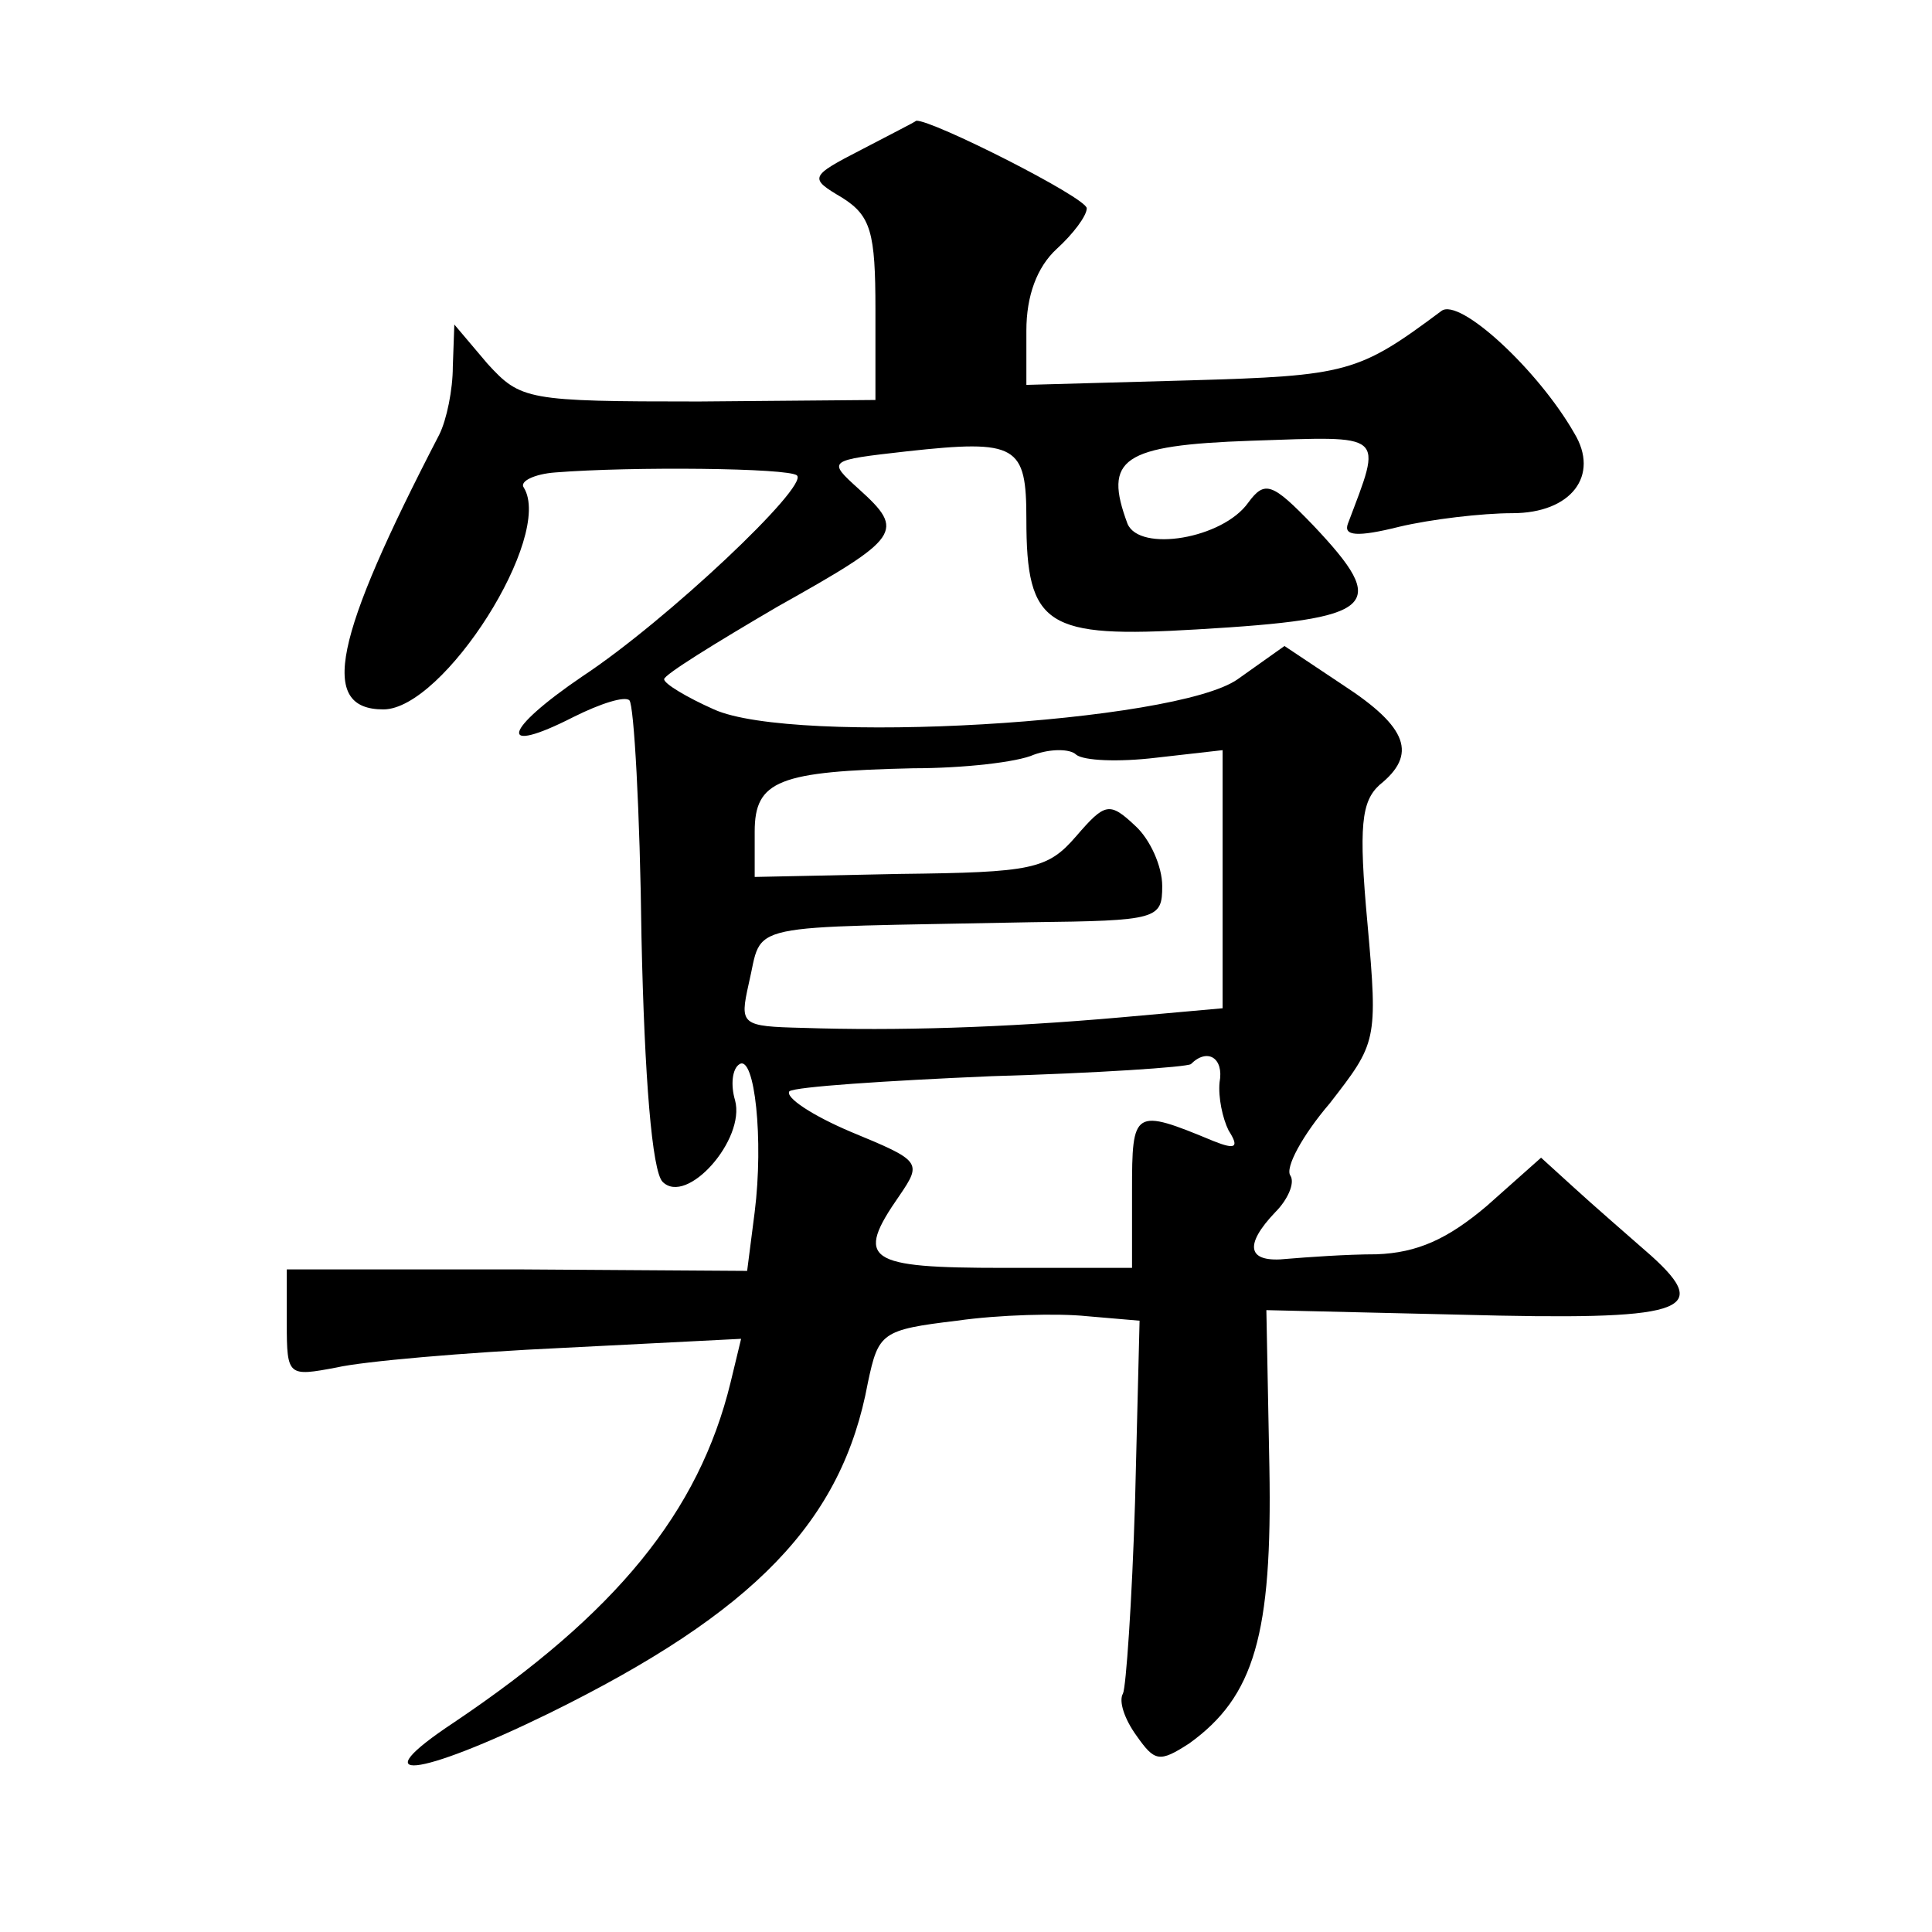 <?xml version="1.0" standalone="no"?>
<!DOCTYPE svg PUBLIC "-//W3C//DTD SVG 20010904//EN"
 "http://www.w3.org/TR/2001/REC-SVG-20010904/DTD/svg10.dtd">
<svg version="1.0" xmlns="http://www.w3.org/2000/svg"
 width="128pt" height="128pt" viewBox="0 0 128 128"
 preserveAspectRatio="xMidYMid meet">
<g transform="translate(0,128) scale(0.1,-0.1)"
fill="#0" stroke="none">
<path d="M571 1181 c-35 -18 -35 -19 -13 -32 19 -12 22 -23 22 -74 l0 -60 -117
-1 c-114 0 -118 1 -140 25 l-22 26 -1 -28 c0 -15 -4 -35 -9 -45 -70 -135 -80 -182
-37 -182 40 0 113 115 93 147 -3 4 7 9 21 10 50 4 155 3 160 -2 8 -7 -86 -96 -142
-133 -53 -36 -57 -53 -6 -27 18 9 34 14 37 11 3 -3 7 -73 8 -157 2 -93 7 -155 14
-162 16 -16 55 28 48 54 -3 10 -2 21 3 24 10 6 16 -50 10 -98 l-5 -39 -152 1 -153
0 0 -36 c0 -35 1 -35 33 -29 17 4 85 10 150 13 l118 6 -7 -29 c-21 -86 -76 -153
-183 -225 -62 -41 -25 -37 63 6 136 67 194 127 211 219 7 33 9 35 59 41 28 4 67
5 86 3 l35 -3 -3 -120 c-2 -66 -6 -123 -8 -127 -3 -5 1 -17 9 -28 12 -17 15 -18
35 -5 43 31 55 72 53 183 l-2 104 128 -3 c149 -4 168 2 127 39 -16 14 -39 34 -51
45 l-22 20 -36 -32 c-26 -22 -46 -31 -73 -32 -20 0 -47 -2 -59 -3 -27 -3 -29 9
-8 31 8 8 13 19 10 24 -4 5 8 27 26 48 31 40 32 41 25 119 -6 65 -4 81 8 92 25
20 19 38 -24 66 l-39 26 -31 -22 c-41 -29 -294 -44 -347 -20 -18 8 -33 17 -33 20
0 3 34 24 75 48 82 46 85 50 54 78 -21 19 -21 19 32 25 73 8 79 4 79 -45 0 -71
13 -79 113 -73 120 7 128 15 77 69 -27 28 -32 30 -43 15 -17 -24 -72 -33 -80 -14
-16 43 -4 52 82 55 90 3 87 6 64 -55 -3 -8 6 -9 34 -2 21 5 55 9 75 9 39 0 58 25
41 53 -24 42 -76 90 -88 81 -55 -41 -62 -43 -167 -46 l-108 -3 0 36 c0 23 7 42
20 54 11 10 20 22 20 27 0 7 -103 59 -113 58 -1 -1 -17 -9 -36 -19z m195 -403 l44
5 0 -86 0 -85 -67 -6 c-79 -7 -150 -9 -211 -7 -41 1 -42 2 -36 29 10 42 -8 37 187
41 84 1 87 2 87 24 0 13 -8 31 -18 40 -17 16 -20 15 -39 -7 -19 -22 -29 -24 -117
-25 l-96 -2 0 30 c0 34 16 40 105 42 33 0 69 4 80 9 11 4 24 4 28 0 5 -4 28 -5
53 -2z m42 -215 c-1 -10 2 -24 6 -32 7 -11 5 -13 -10 -7 -53 22 -54 21 -54 -33
l0 -51 -85 0 c-91 0 -99 5 -69 48 15 22 14 23 -32 42 -26 11 -44 23 -41 27 4 3
64 7 134 10 70 2 129 6 132 8 11 11 22 4 19 -12z"/>
</g>
</svg>

